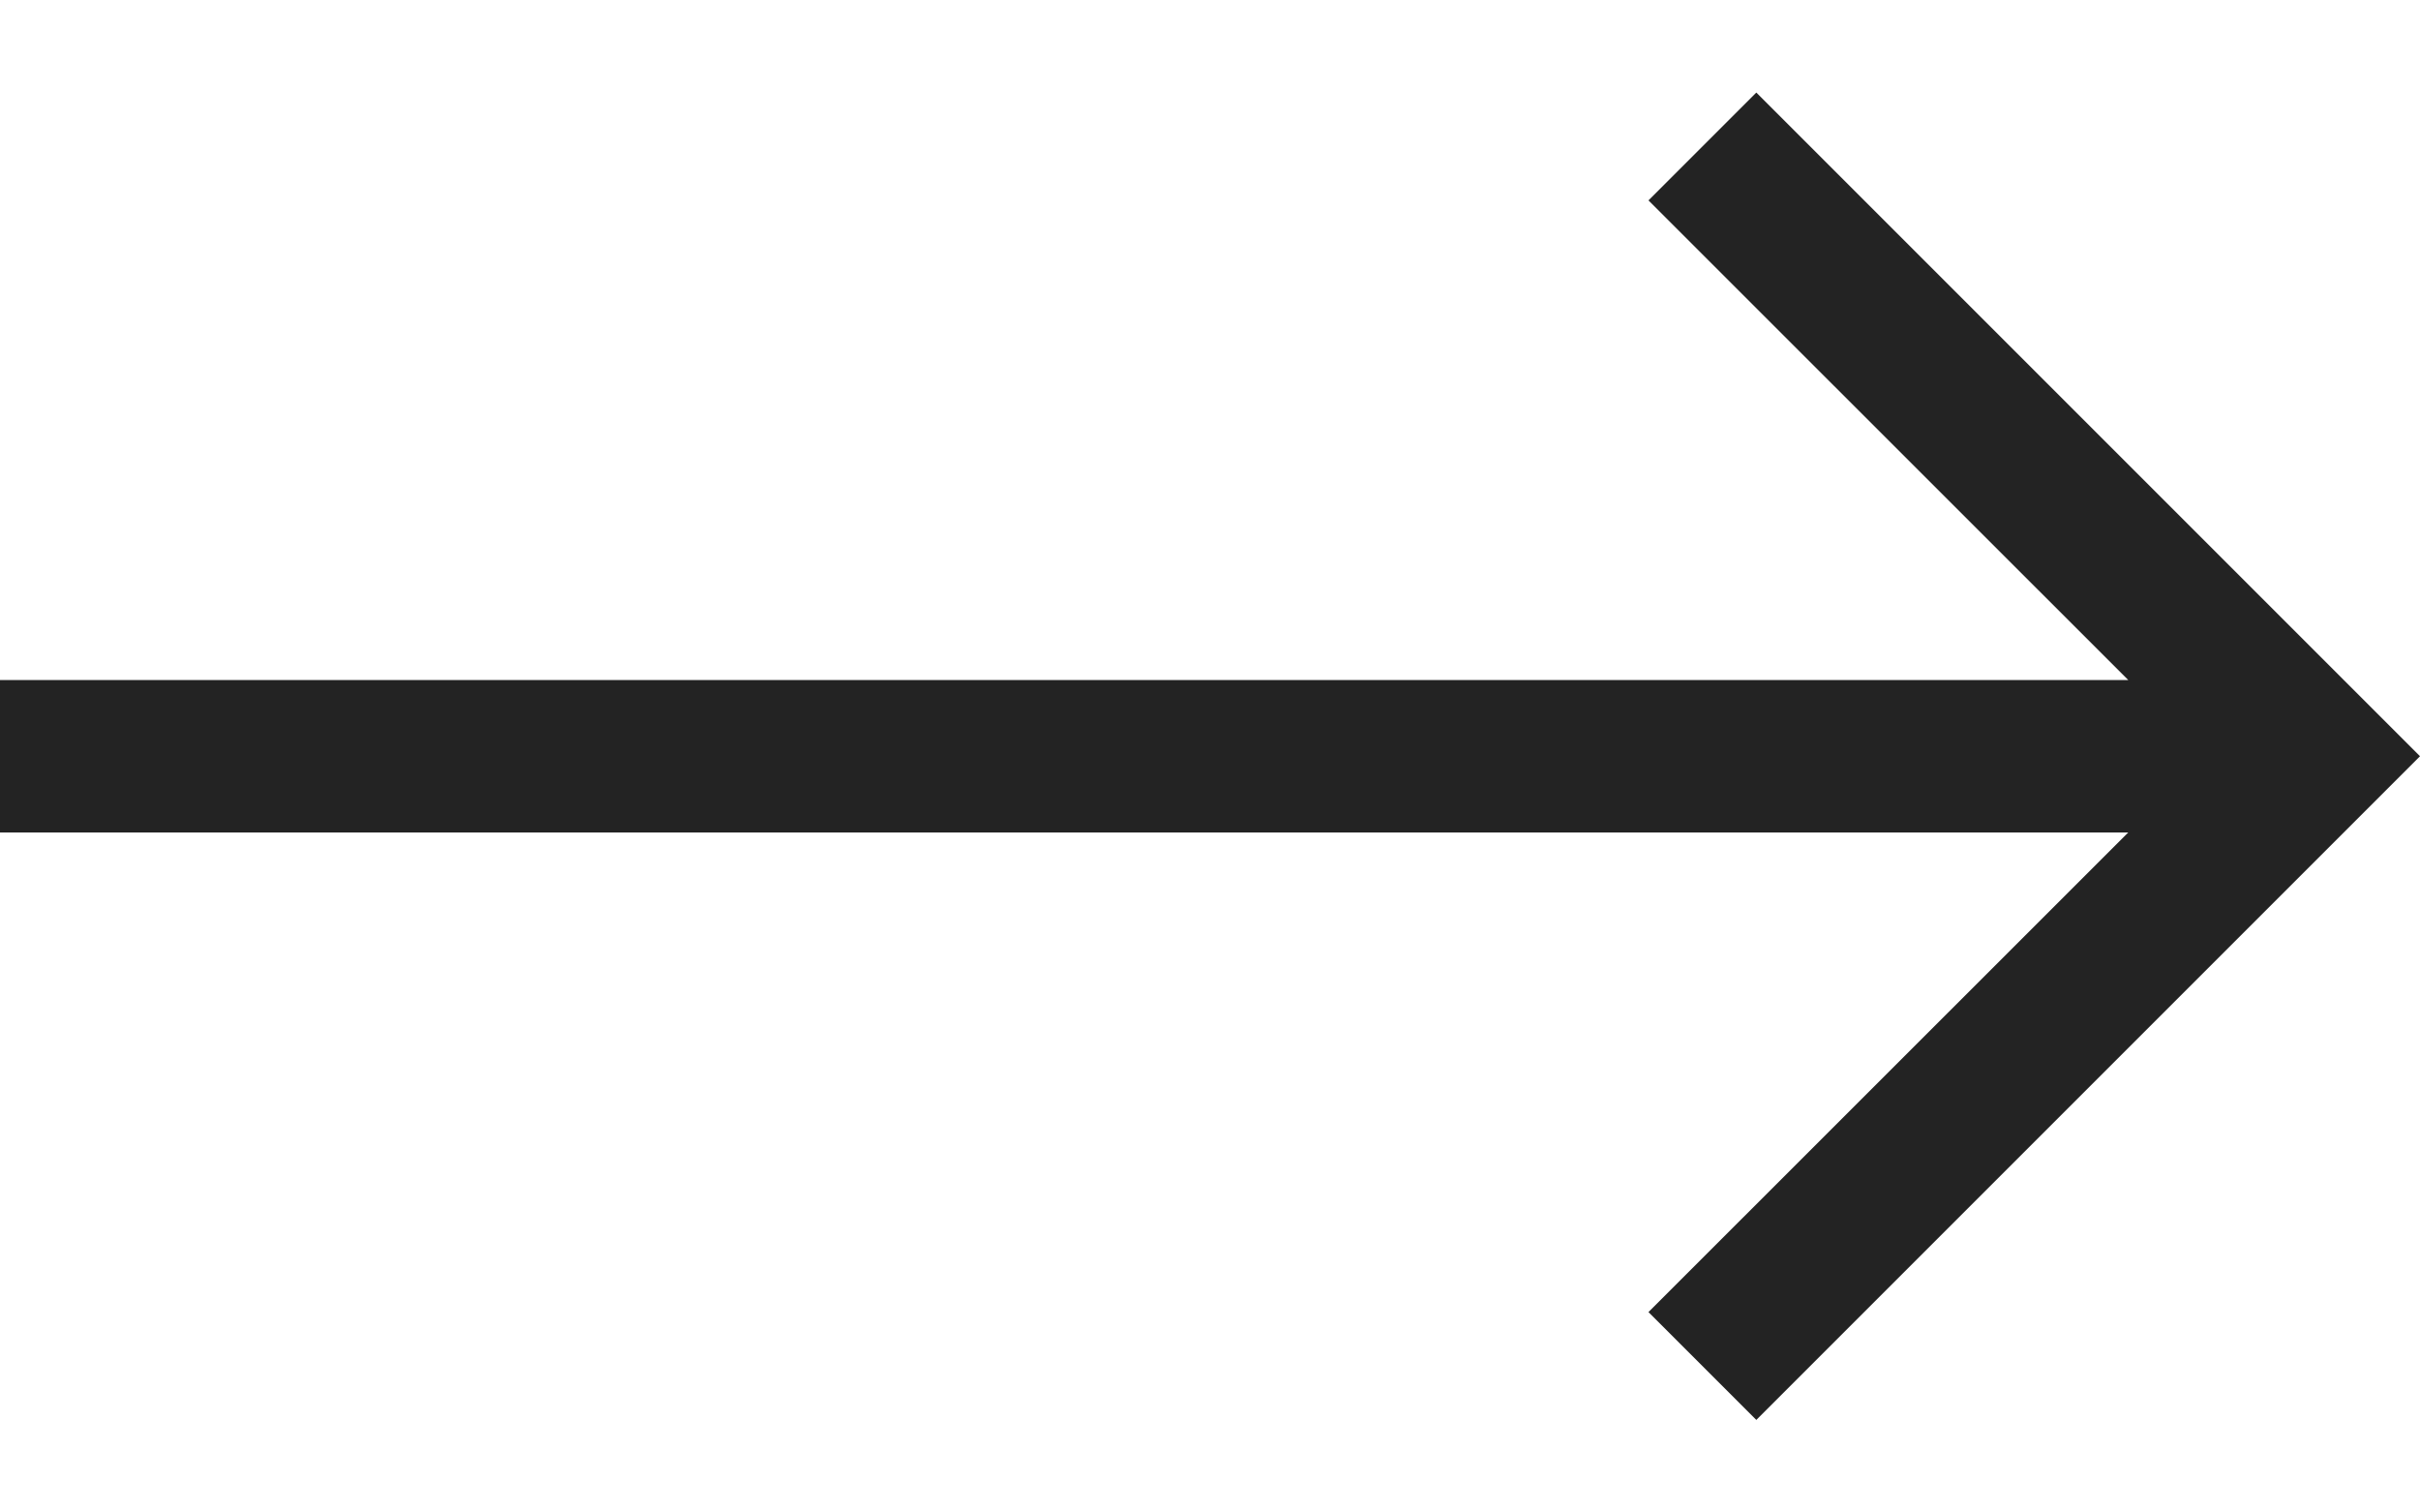 <svg width="16" height="10" viewBox="0 0 16 10" fill="none" xmlns="http://www.w3.org/2000/svg">
<path d="M11.612 0.612L10.899 1.325L14.071 4.496H0V5.504H14.071L10.899 8.675L11.612 9.388L16 5L11.612 0.612Z" fill="#232323"/>
</svg>
